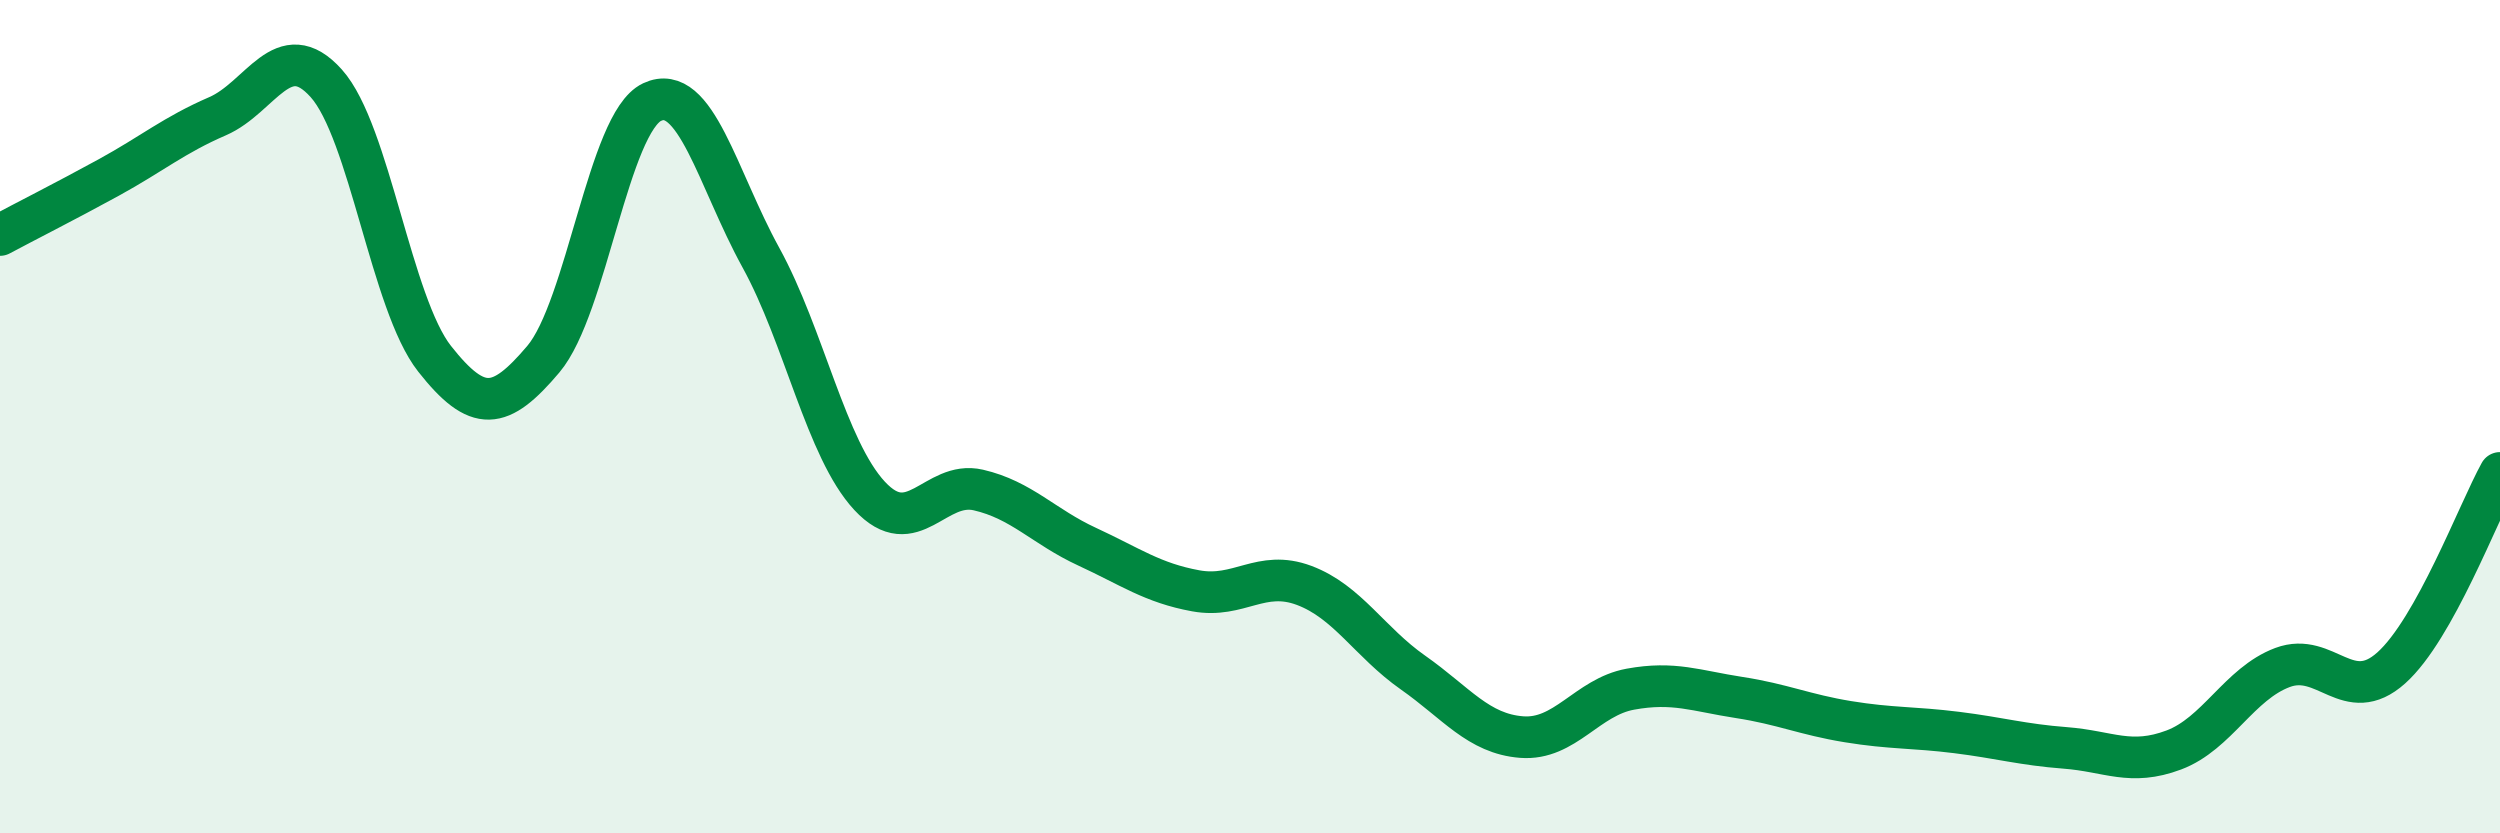 
    <svg width="60" height="20" viewBox="0 0 60 20" xmlns="http://www.w3.org/2000/svg">
      <path
        d="M 0,5.64 C 0.52,5.36 1.57,4.83 2.61,4.26 C 3.65,3.69 4.18,3.24 5.22,2.79 C 6.26,2.34 6.79,0.84 7.83,2 C 8.87,3.16 9.39,7.29 10.43,8.61 C 11.47,9.93 12,9.85 13.04,8.62 C 14.08,7.39 14.61,2.94 15.65,2.45 C 16.69,1.96 17.22,4.29 18.26,6.18 C 19.3,8.07 19.83,10.78 20.87,11.9 C 21.91,13.02 22.44,11.52 23.48,11.76 C 24.52,12 25.05,12.64 26.09,13.12 C 27.13,13.6 27.66,13.99 28.7,14.18 C 29.74,14.37 30.26,13.66 31.3,14.05 C 32.34,14.44 32.87,15.41 33.91,16.14 C 34.95,16.87 35.48,17.61 36.52,17.69 C 37.56,17.77 38.09,16.73 39.13,16.54 C 40.17,16.35 40.7,16.58 41.74,16.74 C 42.78,16.9 43.31,17.15 44.35,17.32 C 45.39,17.49 45.92,17.45 46.96,17.58 C 48,17.71 48.53,17.87 49.57,17.95 C 50.61,18.03 51.13,18.39 52.17,18 C 53.21,17.61 53.74,16.41 54.78,16.02 C 55.82,15.63 56.35,16.96 57.39,16.03 C 58.43,15.1 59.48,12.29 60,11.35L60 20L0 20Z"
        fill="#008740"
        opacity="0.1"
        stroke-linecap="round"
        stroke-linejoin="round"
      />
      <path
        d="M 0,5.64 C 0.52,5.36 1.57,4.83 2.61,4.26 C 3.65,3.69 4.18,3.24 5.22,2.79 C 6.26,2.34 6.79,0.84 7.83,2 C 8.87,3.16 9.39,7.29 10.43,8.61 C 11.47,9.93 12,9.85 13.04,8.62 C 14.08,7.39 14.61,2.94 15.65,2.45 C 16.69,1.96 17.22,4.29 18.26,6.18 C 19.3,8.07 19.83,10.78 20.87,11.9 C 21.91,13.02 22.44,11.52 23.48,11.76 C 24.52,12 25.05,12.64 26.09,13.12 C 27.13,13.6 27.66,13.99 28.7,14.18 C 29.74,14.37 30.26,13.66 31.3,14.05 C 32.34,14.44 32.87,15.41 33.91,16.14 C 34.95,16.87 35.48,17.61 36.52,17.69 C 37.56,17.77 38.09,16.73 39.13,16.54 C 40.17,16.35 40.7,16.58 41.74,16.74 C 42.78,16.9 43.31,17.15 44.35,17.32 C 45.39,17.49 45.92,17.45 46.96,17.58 C 48,17.71 48.53,17.87 49.57,17.95 C 50.61,18.03 51.13,18.39 52.17,18 C 53.21,17.61 53.74,16.41 54.78,16.02 C 55.82,15.63 56.35,16.96 57.39,16.03 C 58.43,15.1 59.48,12.29 60,11.35"
        stroke="#008740"
        stroke-width="1"
        fill="none"
        stroke-linecap="round"
        stroke-linejoin="round"
      />
    </svg>
  
